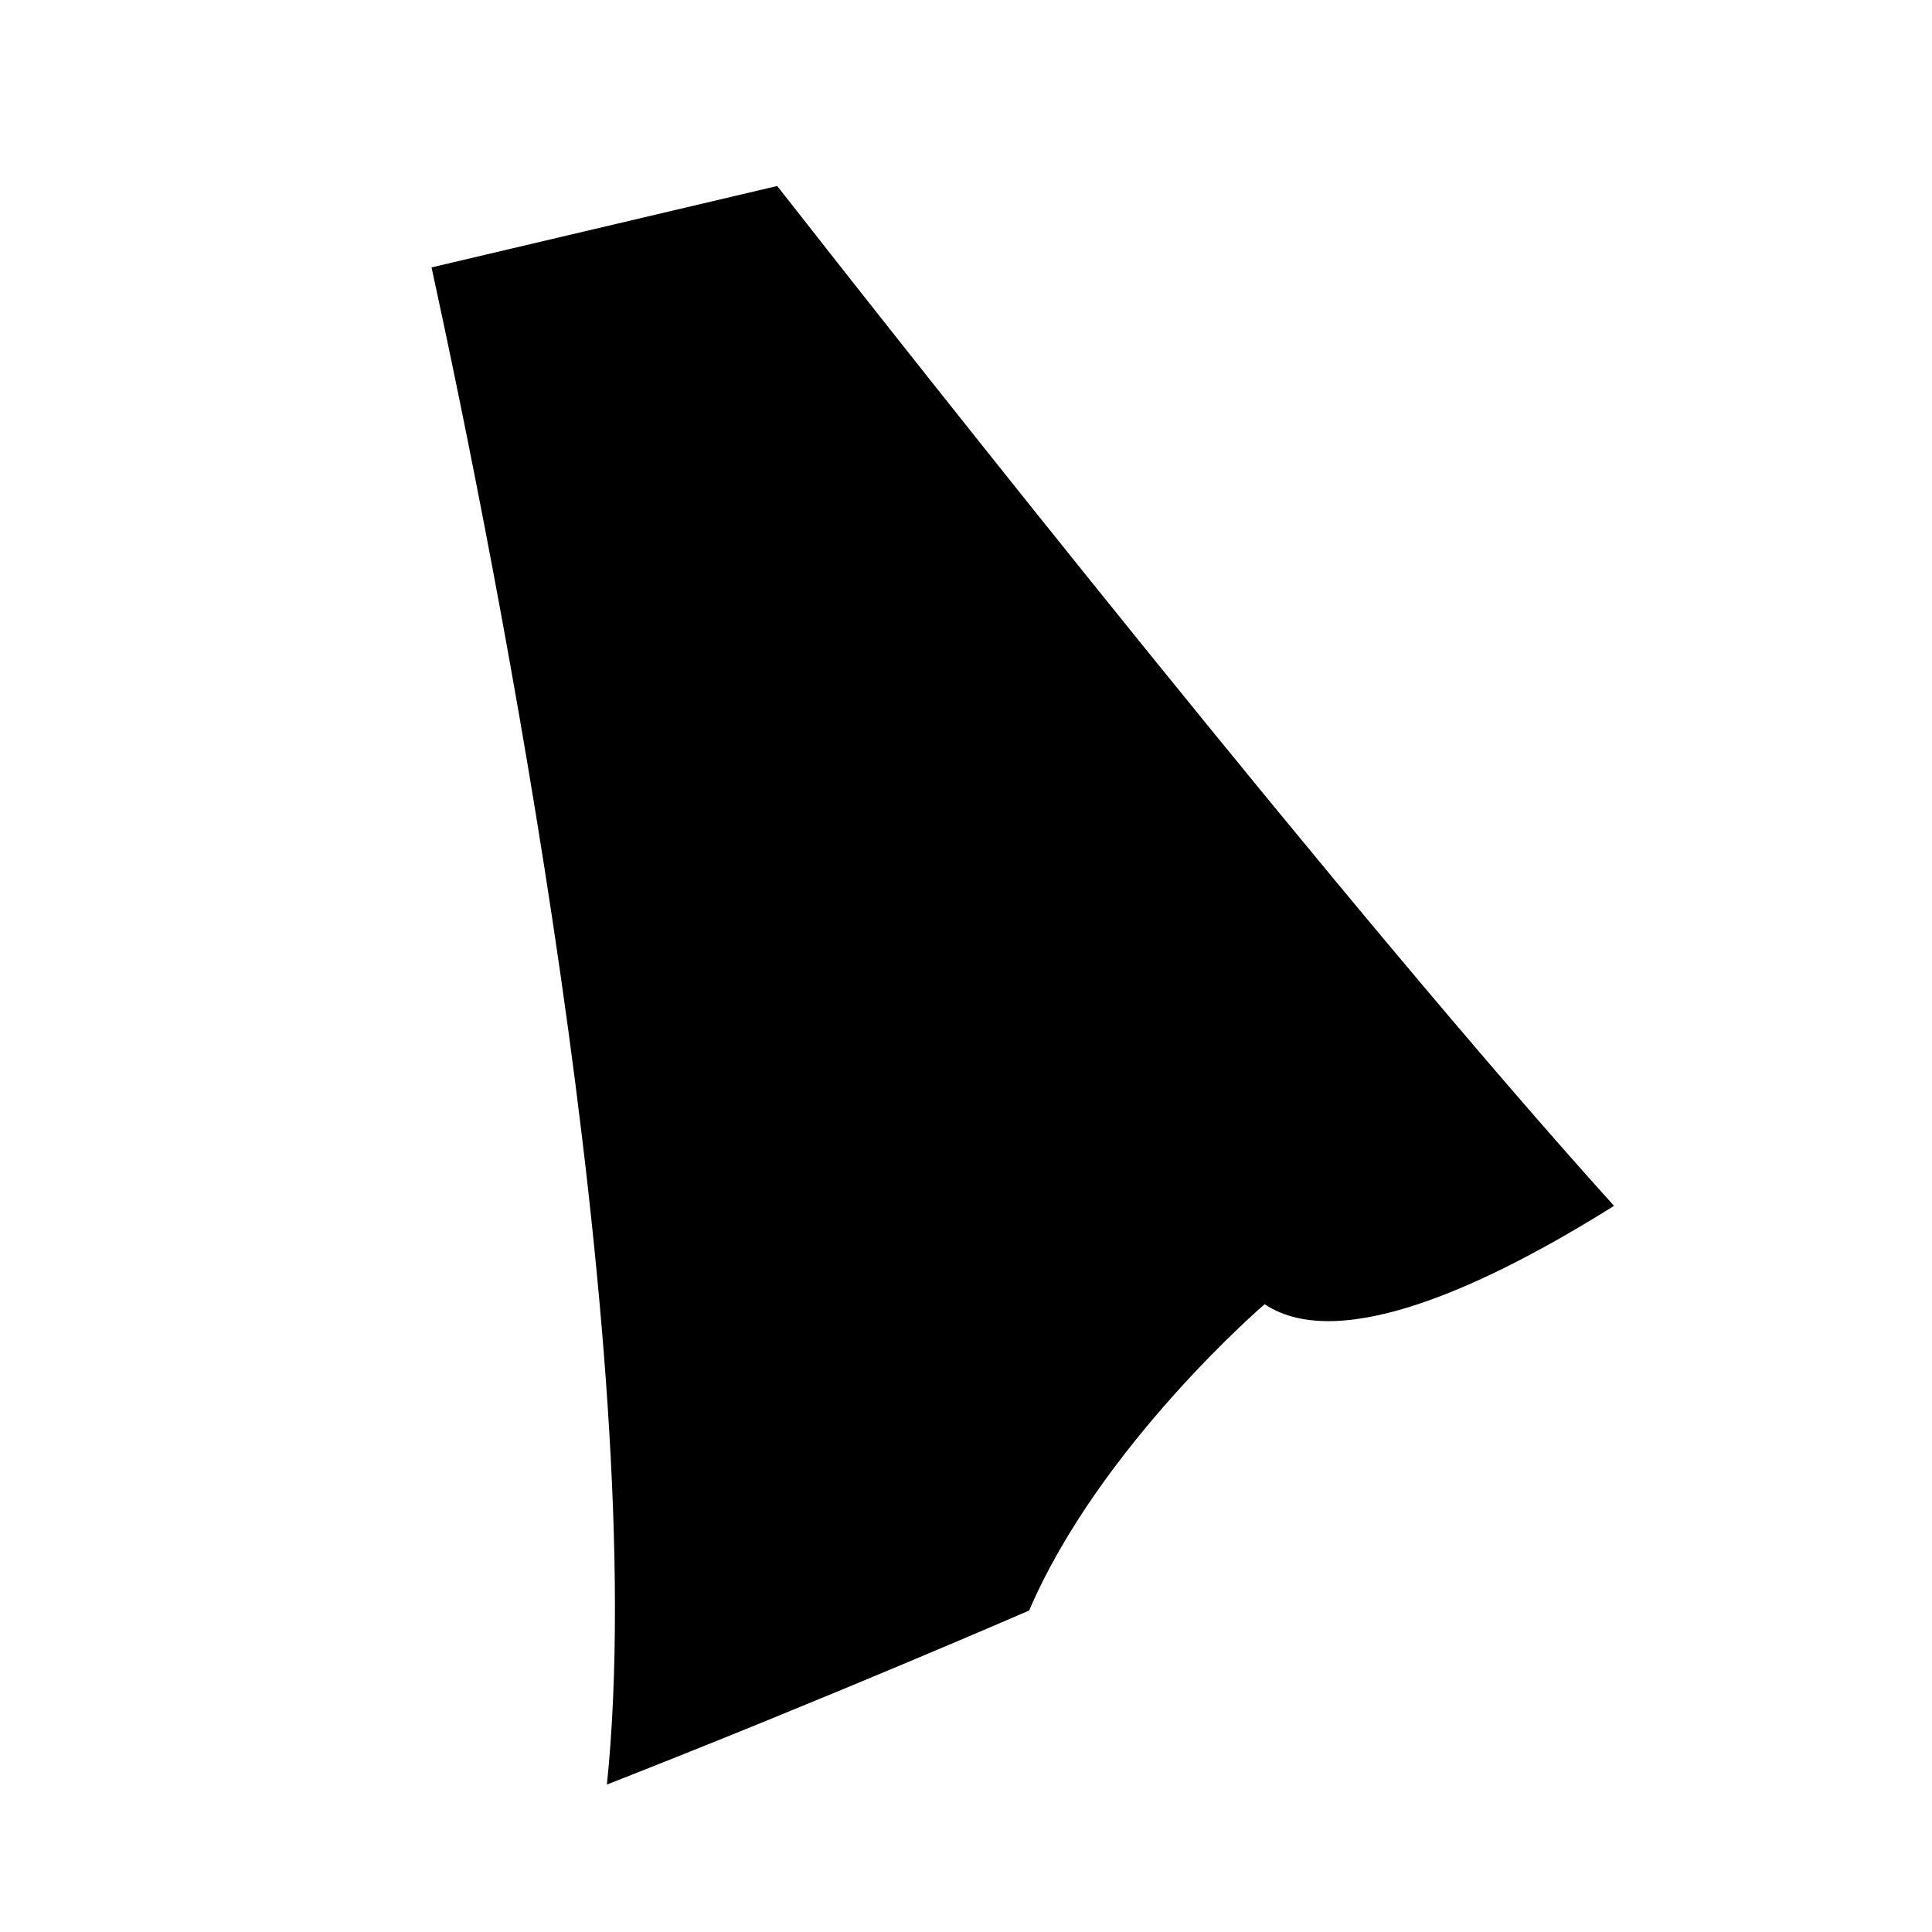 <?xml version="1.0" encoding="UTF-8"?>
<!-- Uploaded to: ICON Repo, www.iconrepo.com, Generator: ICON Repo Mixer Tools -->
<svg fill="#000000" width="800px" height="800px" version="1.1" viewBox="144 144 512 512" xmlns="http://www.w3.org/2000/svg">
 <path d="m349.97 193.29-91.605 21.574c17.316 79.598 58.367 286.43 46.473 402.06 59.359-23.266 111.9-46.125 111.9-46.125 18.719-43.676 62.395-81.168 62.395-81.168 20.117 13.41 59.945-5.598 92.598-26.066-70.324-77.906-184.73-222.98-221.76-270.27z"/>
</svg>